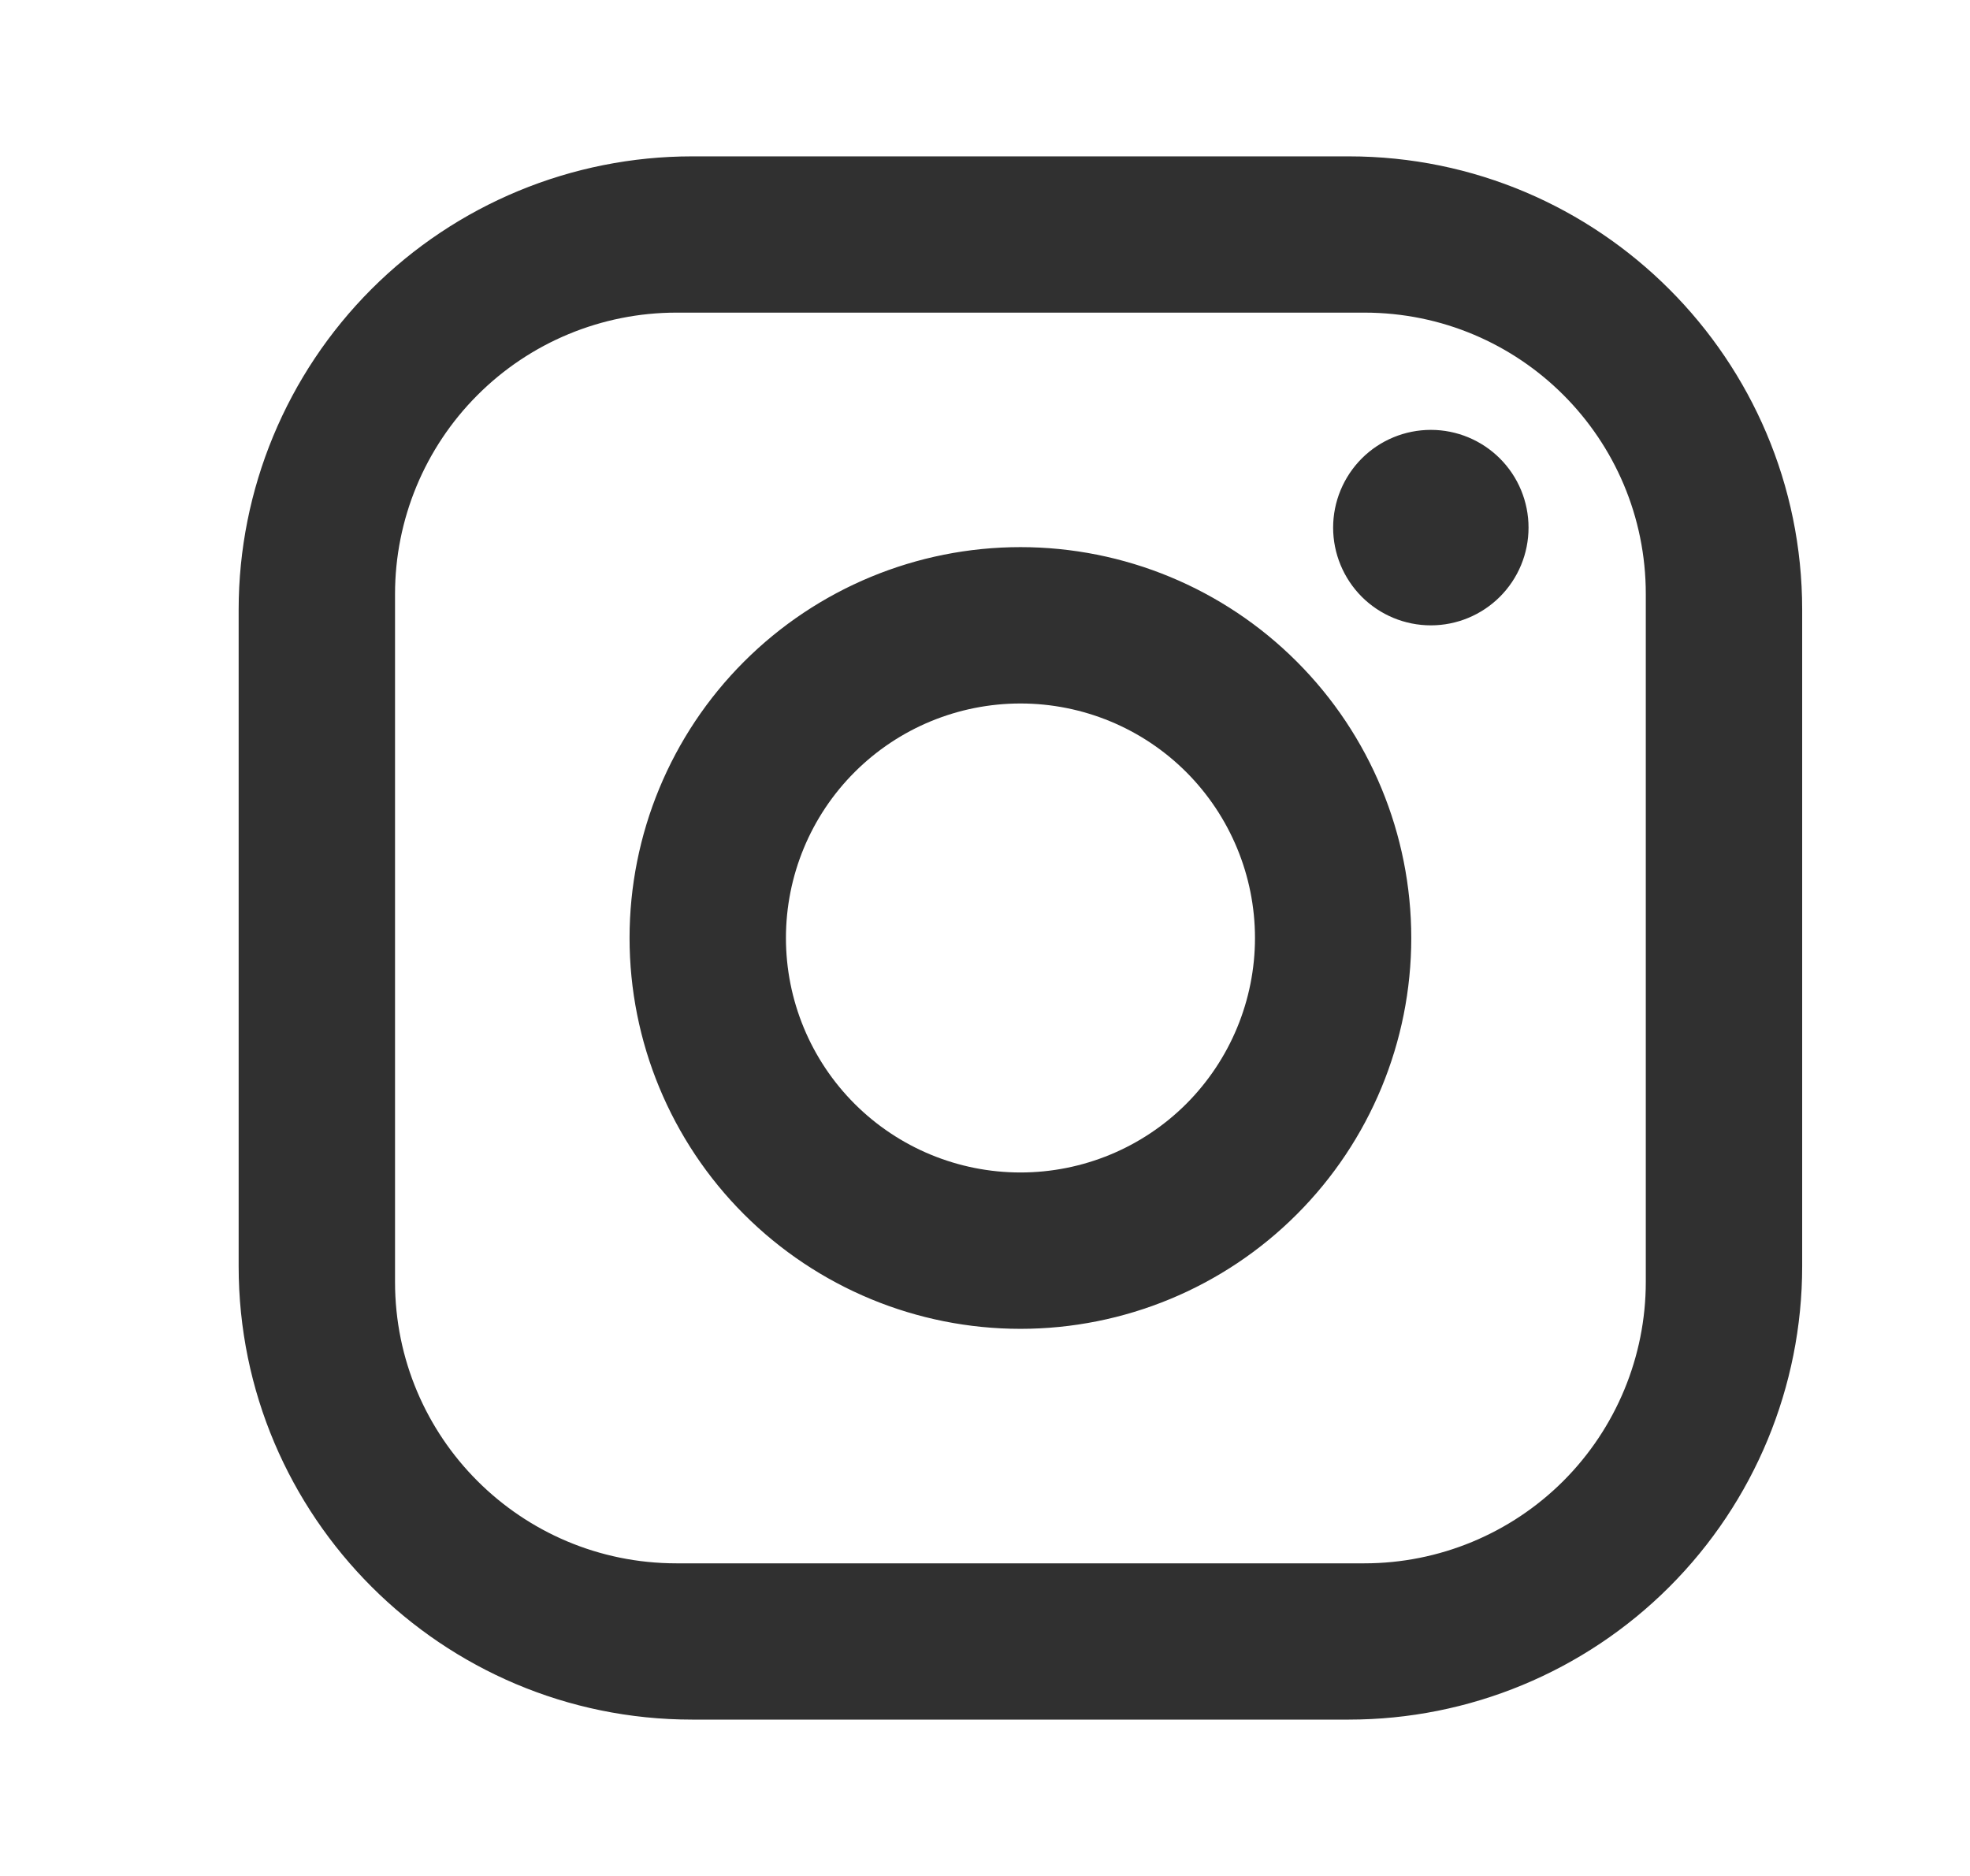 <svg width="21" height="20" viewBox="0 0 21 20" fill="none" xmlns="http://www.w3.org/2000/svg">
<path d="M7.378 1.667H14.378C17.044 1.667 19.211 3.833 19.211 6.5V13.5C19.211 14.782 18.702 16.011 17.795 16.918C16.889 17.824 15.66 18.333 14.378 18.333H7.378C4.711 18.333 2.544 16.167 2.544 13.5V6.5C2.544 5.218 3.054 3.989 3.96 3.082C4.866 2.176 6.096 1.667 7.378 1.667ZM7.211 3.333C6.415 3.333 5.652 3.649 5.09 4.212C4.527 4.775 4.211 5.538 4.211 6.333V13.667C4.211 15.325 5.553 16.667 7.211 16.667H14.544C15.34 16.667 16.103 16.351 16.666 15.788C17.228 15.225 17.544 14.462 17.544 13.667V6.333C17.544 4.675 16.203 3.333 14.544 3.333H7.211ZM15.253 4.583C15.529 4.583 15.794 4.693 15.989 4.888C16.185 5.084 16.294 5.349 16.294 5.625C16.294 5.901 16.185 6.166 15.989 6.362C15.794 6.557 15.529 6.667 15.253 6.667C14.976 6.667 14.711 6.557 14.516 6.362C14.321 6.166 14.211 5.901 14.211 5.625C14.211 5.349 14.321 5.084 14.516 4.888C14.711 4.693 14.976 4.583 15.253 4.583ZM10.878 5.833C11.983 5.833 13.043 6.272 13.824 7.054C14.605 7.835 15.044 8.895 15.044 10C15.044 11.105 14.605 12.165 13.824 12.946C13.043 13.728 11.983 14.167 10.878 14.167C9.773 14.167 8.713 13.728 7.931 12.946C7.15 12.165 6.711 11.105 6.711 10C6.711 8.895 7.15 7.835 7.931 7.054C8.713 6.272 9.773 5.833 10.878 5.833ZM10.878 7.5C10.215 7.5 9.579 7.763 9.11 8.232C8.641 8.701 8.378 9.337 8.378 10C8.378 10.663 8.641 11.299 9.11 11.768C9.579 12.237 10.215 12.5 10.878 12.5C11.541 12.5 12.177 12.237 12.646 11.768C13.114 11.299 13.378 10.663 13.378 10C13.378 9.337 13.114 8.701 12.646 8.232C12.177 7.763 11.541 7.5 10.878 7.5Z" fill="#303030"/>
</svg>

